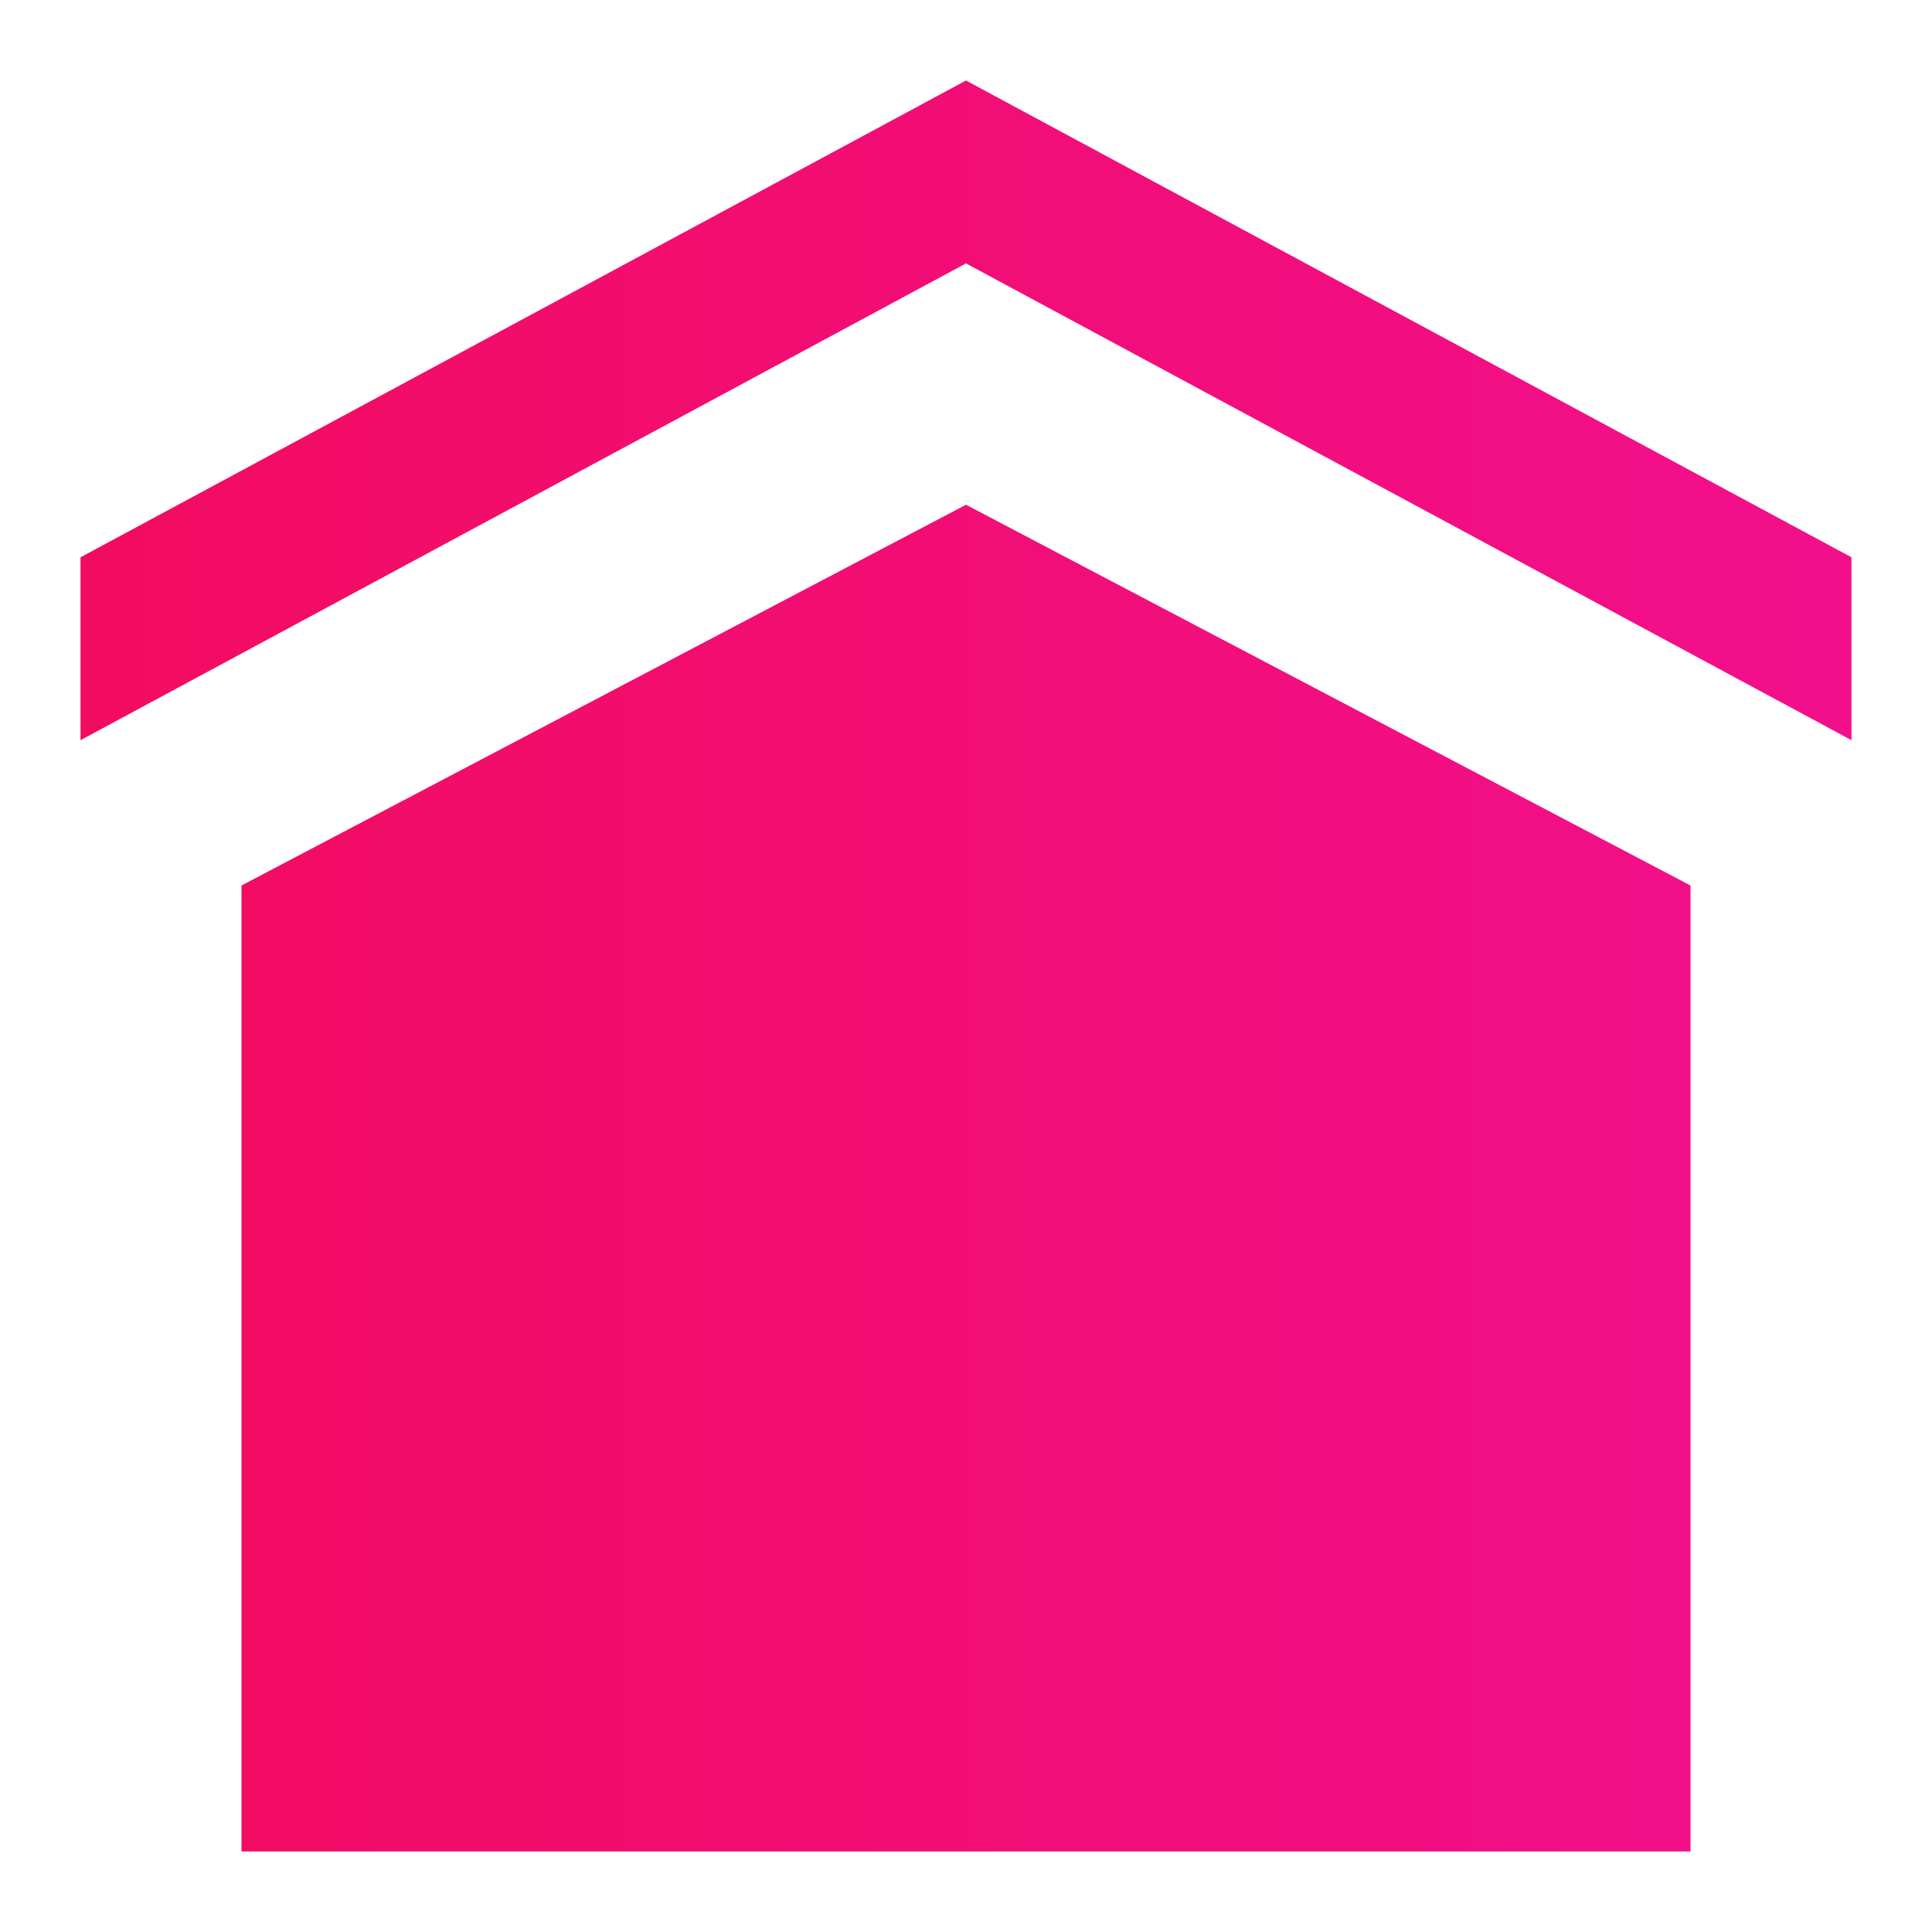 <svg width="24" height="24" viewBox="0 0 24 24" fill="none" xmlns="http://www.w3.org/2000/svg">
<path fill-rule="evenodd" clip-rule="evenodd" d="M23 9.195V6.923L12 1L1 6.923V9.195L12 3.272L23 9.195ZM3 11L12 6.27L21 11V23H3V11Z" fill="url(#paint0_linear_76_126)"/>
<defs>
<linearGradient id="paint0_linear_76_126" x1="23" y1="12" x2="1" y2="12" gradientUnits="userSpaceOnUse">
<stop stop-color="#F20F8C"/>
<stop offset="1" stop-color="#F20C60"/>
</linearGradient>
</defs>
</svg>

